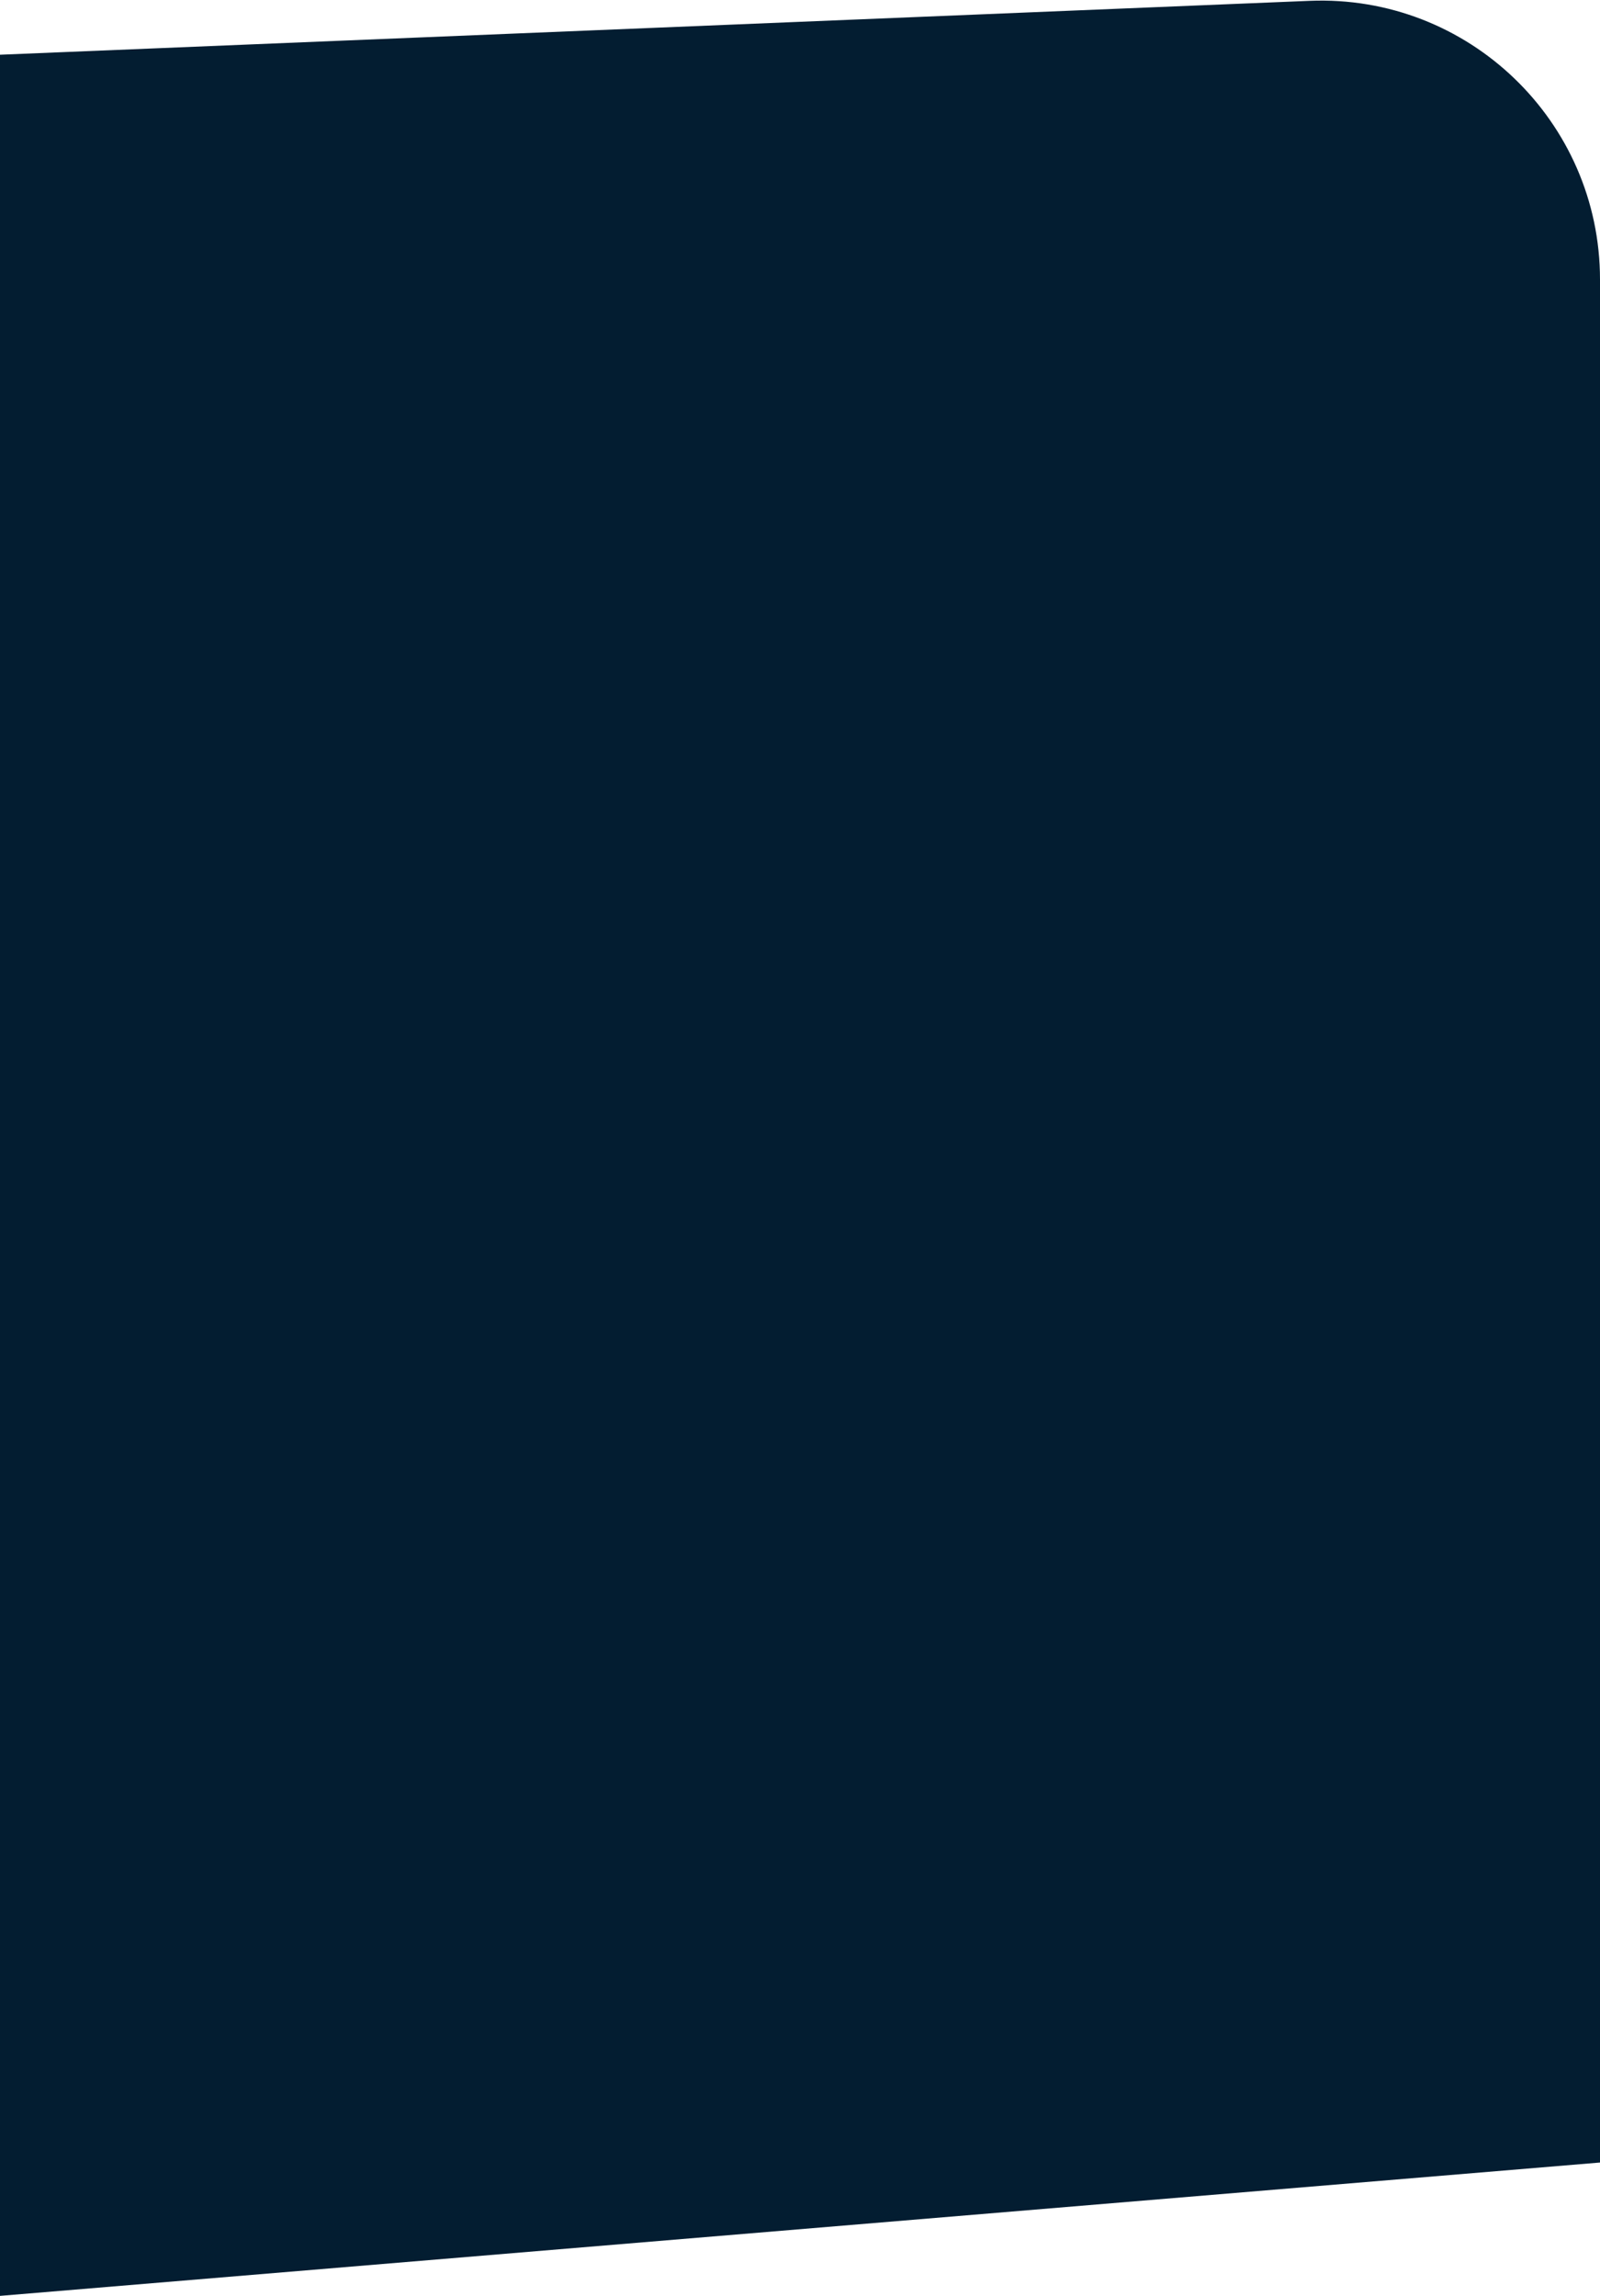 <svg width="1440" height="2066" viewBox="0 0 1440 2066" fill="none" xmlns="http://www.w3.org/2000/svg"><path d="M0 49.246L1178.64 0.753C1321.21 -5.113 1440 108.887 1440 251.583V1946L0 2066V49.246Z" fill="#031D31"/></svg>